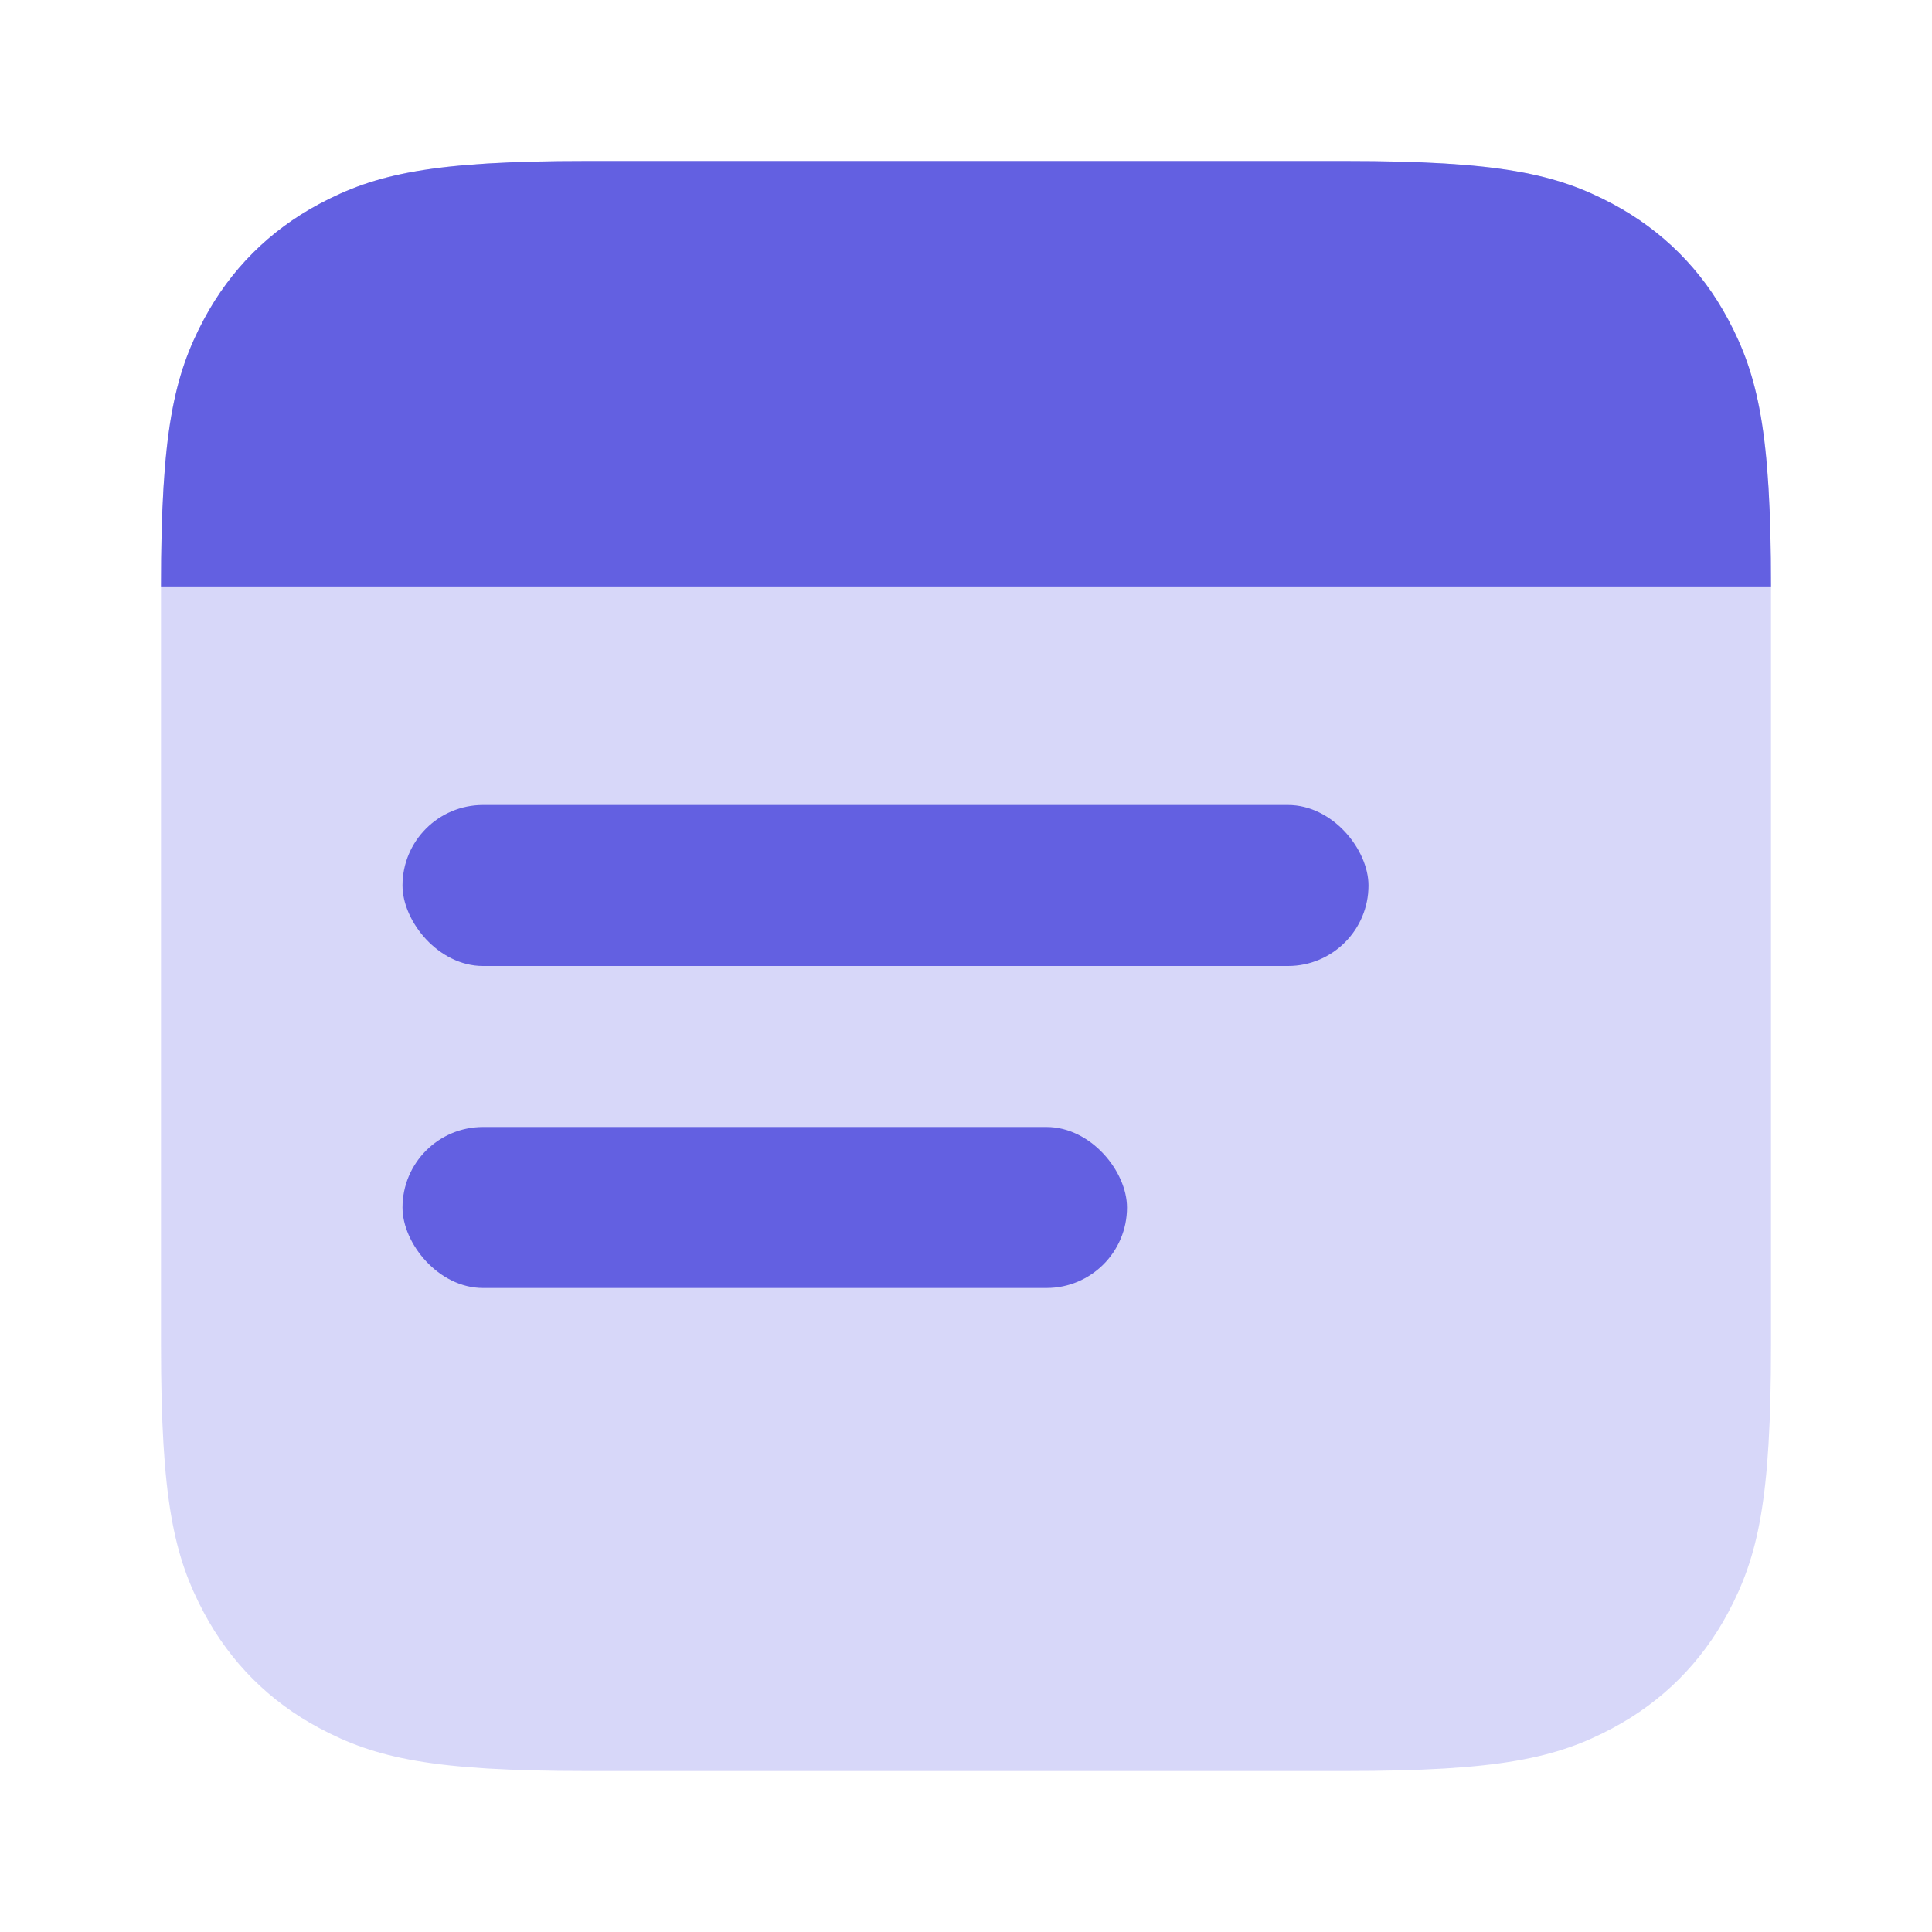 <svg width="24" height="24" viewBox="0 0 24 24" fill="none" xmlns="http://www.w3.org/2000/svg">
<path fill-rule="evenodd" clip-rule="evenodd" d="M16.715 2H7.285C5.375 2 4.666 2.159 3.963 2.535C3.348 2.864 2.864 3.348 2.535 3.963C2.159 4.666 2 5.375 2 7.285V16.715C2 18.625 2.159 19.334 2.535 20.037C2.864 20.652 3.348 21.136 3.963 21.465C4.666 21.841 5.375 22 7.285 22H16.715C18.625 22 19.334 21.841 20.037 21.465C20.652 21.136 21.136 20.652 21.465 20.037C21.841 19.334 22 18.625 22 16.715V7.285C22 5.375 21.841 4.666 21.465 3.963C21.136 3.348 20.652 2.864 20.037 2.535C19.334 2.159 18.625 2 16.715 2Z" fill="#D7D7F9"/>
<path d="M7.285 2H16.715C18.625 2 19.334 2.159 20.037 2.535C20.652 2.864 21.136 3.348 21.465 3.963C21.841 4.666 22 5.375 22 7.285H2C2 5.375 2.159 4.666 2.535 3.963C2.864 3.348 3.348 2.864 3.963 2.535C4.666 2.159 5.375 2 7.285 2Z" fill="#6360E1"/>
<rect x="5" y="10" width="12" height="2" rx="1" fill="#6360E1"/>
<rect x="5" y="14" width="9" height="2" rx="1" fill="#6360E1"/>
</svg>
